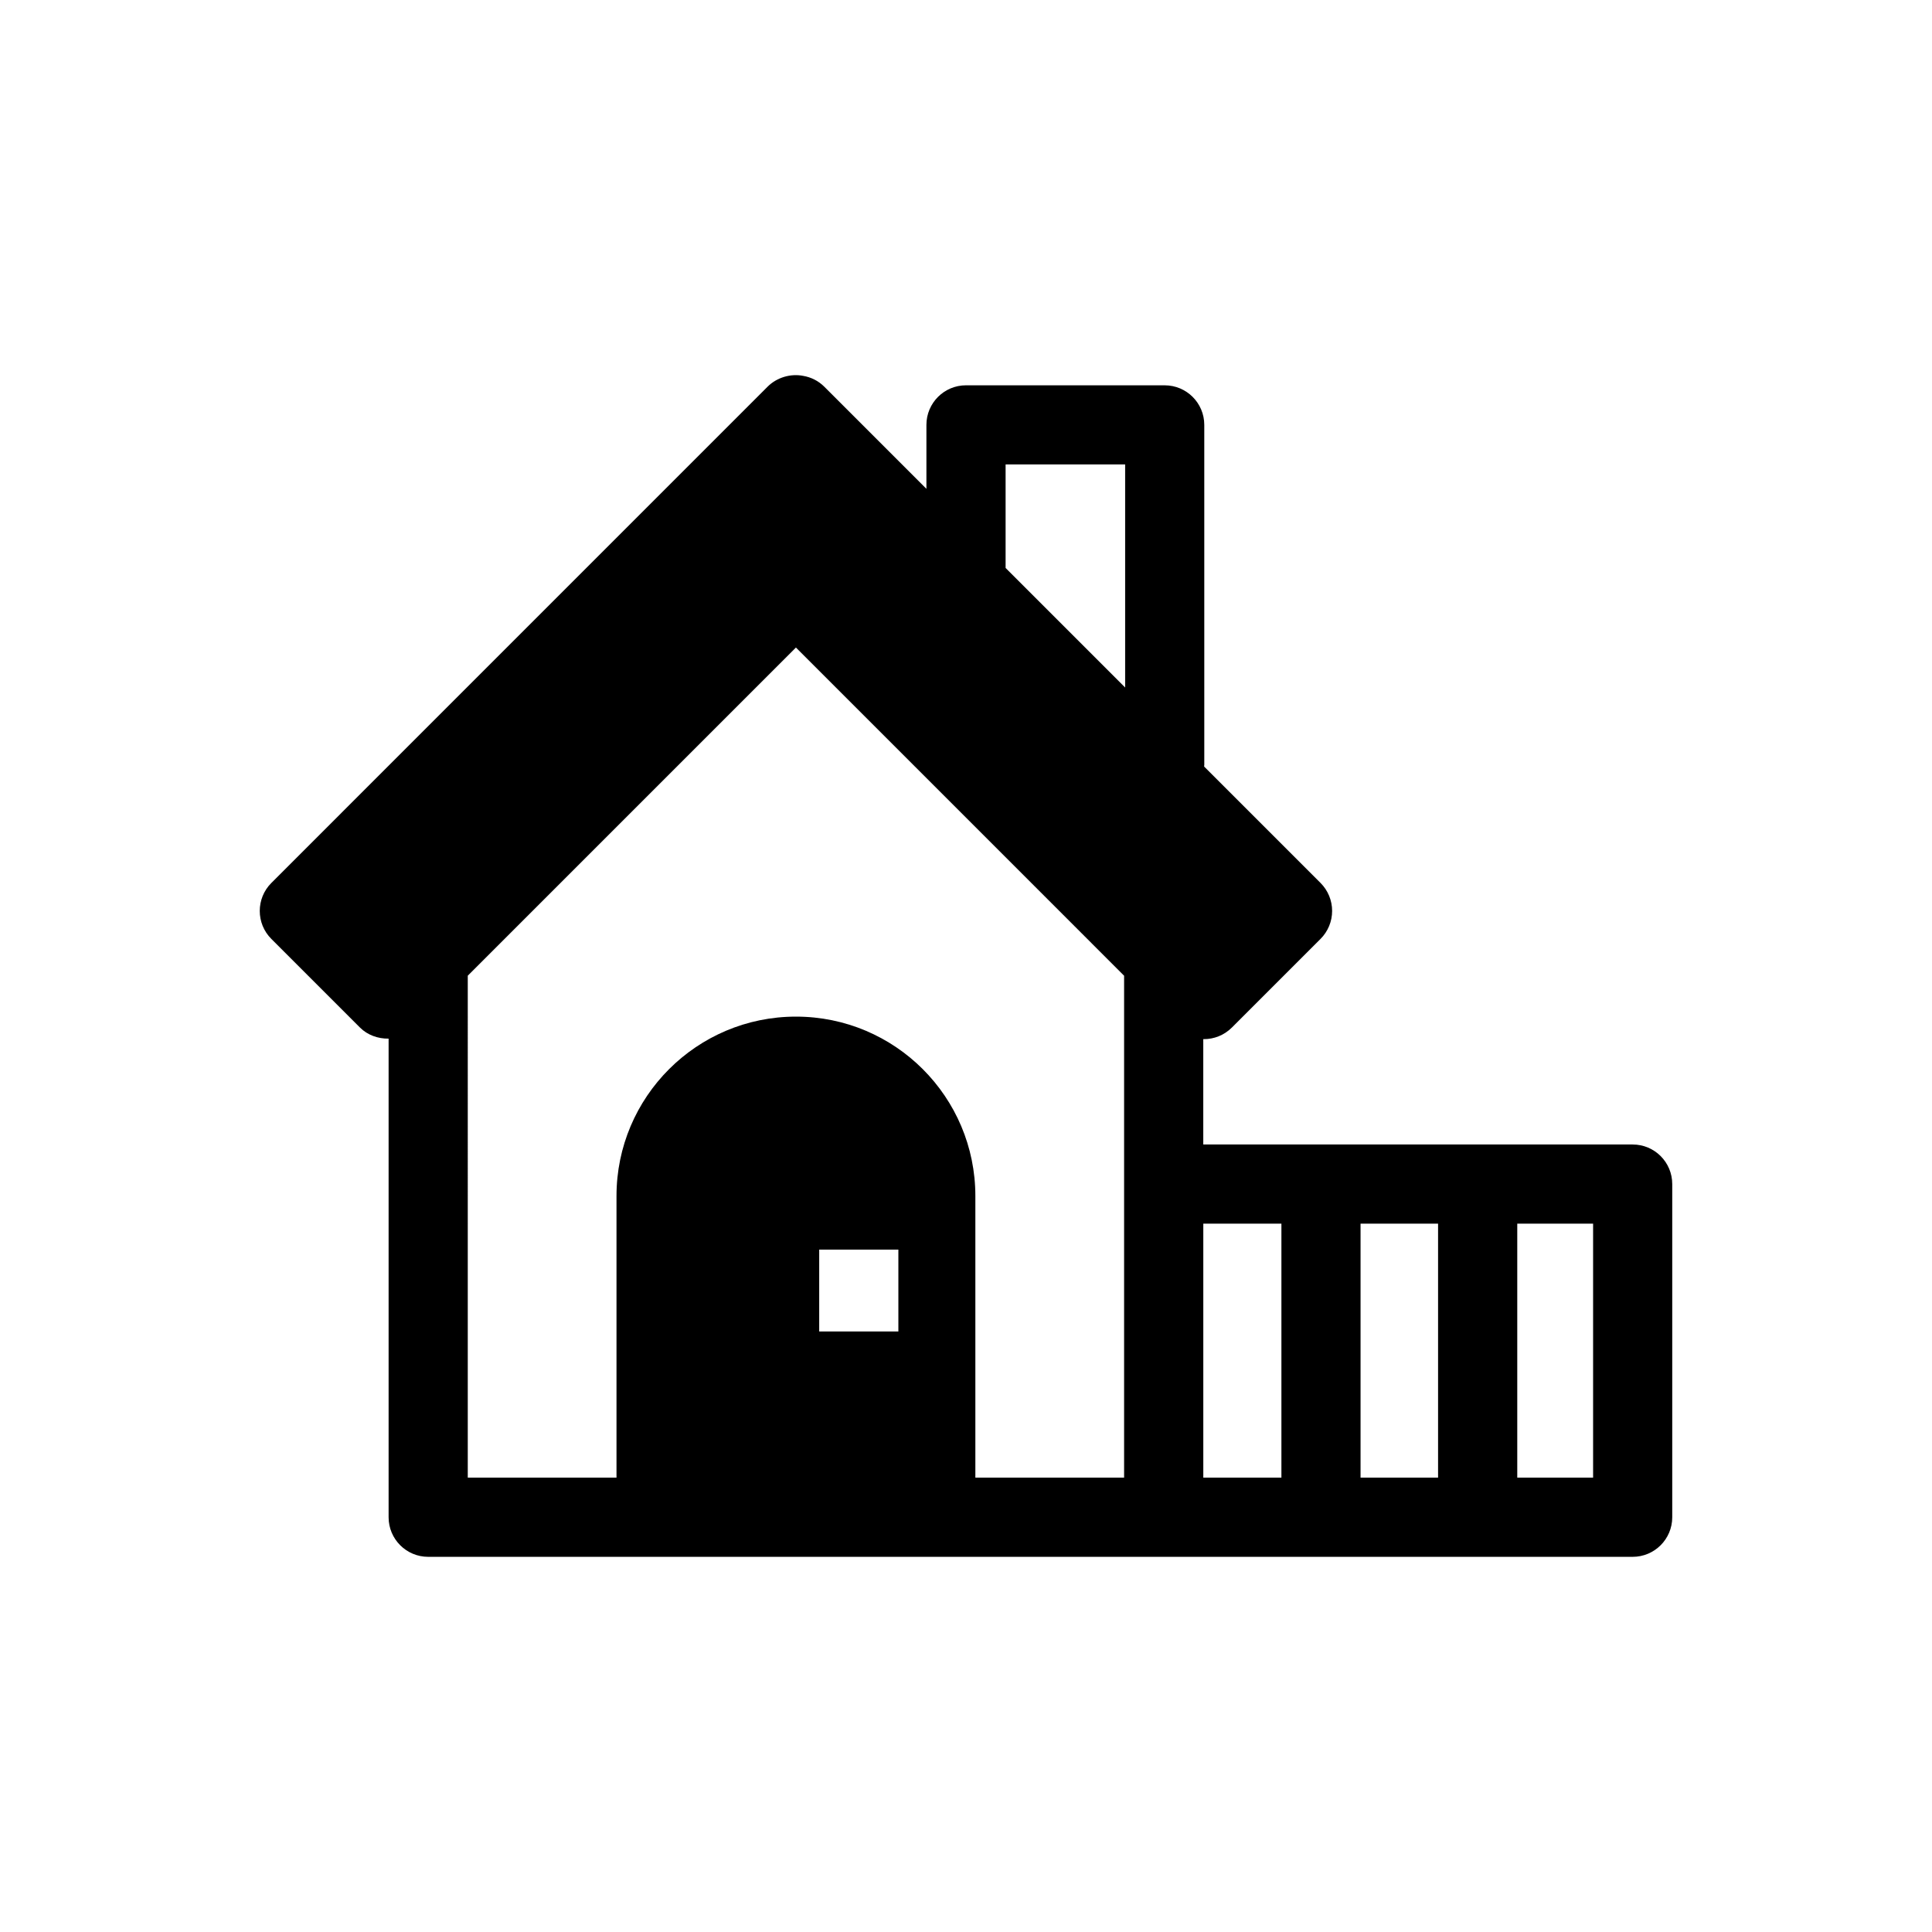 <?xml version="1.0" encoding="UTF-8"?>
<!-- Uploaded to: SVG Repo, www.svgrepo.com, Generator: SVG Repo Mixer Tools -->
<svg fill="#000000" width="800px" height="800px" version="1.1" viewBox="144 144 512 512" xmlns="http://www.w3.org/2000/svg">
 <path d="m576.67 447.3h-113.79v-27.934c0.055 0.004 0.109 0.016 0.164 0.016 2.684 0 5.367-1.023 7.418-3.07l23.492-23.488c1.969-1.969 3.074-4.637 3.074-7.418s-1.105-5.453-3.074-7.418l-30.855-30.855c0.008-0.141 0.051-0.27 0.051-0.406l-0.004-90.125c0-5.793-4.695-10.488-10.488-10.488l-52.66-0.004c-5.793 0-10.488 4.695-10.488 10.488v16.945l-27.059-27.059c-1.57-1.566-3.523-2.519-5.574-2.871-3.363-0.668-7.008 0.414-9.465 2.871l-131.5 131.51c-4.098 4.094-4.098 10.738 0 14.832l23.488 23.488c2.008 2.008 4.805 2.981 7.586 2.934v126.84c0 5.793 4.695 10.488 10.488 10.488h319.2c5.793 0 10.488-4.695 10.488-10.488v-88.289c0.004-5.801-4.691-10.496-10.488-10.496zm-51.566 20.98v67.312h-20.543v-67.312zm-114.61-201.19h31.68v59.109l-31.68-31.68zm-142.53 135.48 86.965-86.965 86.969 86.973v133.01l-39.418 0.004v-74.625c0-26.262-21.285-47.551-47.547-47.551-26.266 0-47.555 21.289-47.555 47.551v74.625h-39.414zm93.133 94.289v-21.691h20.98v21.691zm101.79-28.582h20.699v67.312h-20.699zm103.3 67.312h-20.098v-67.312h20.098z"/>
</svg>